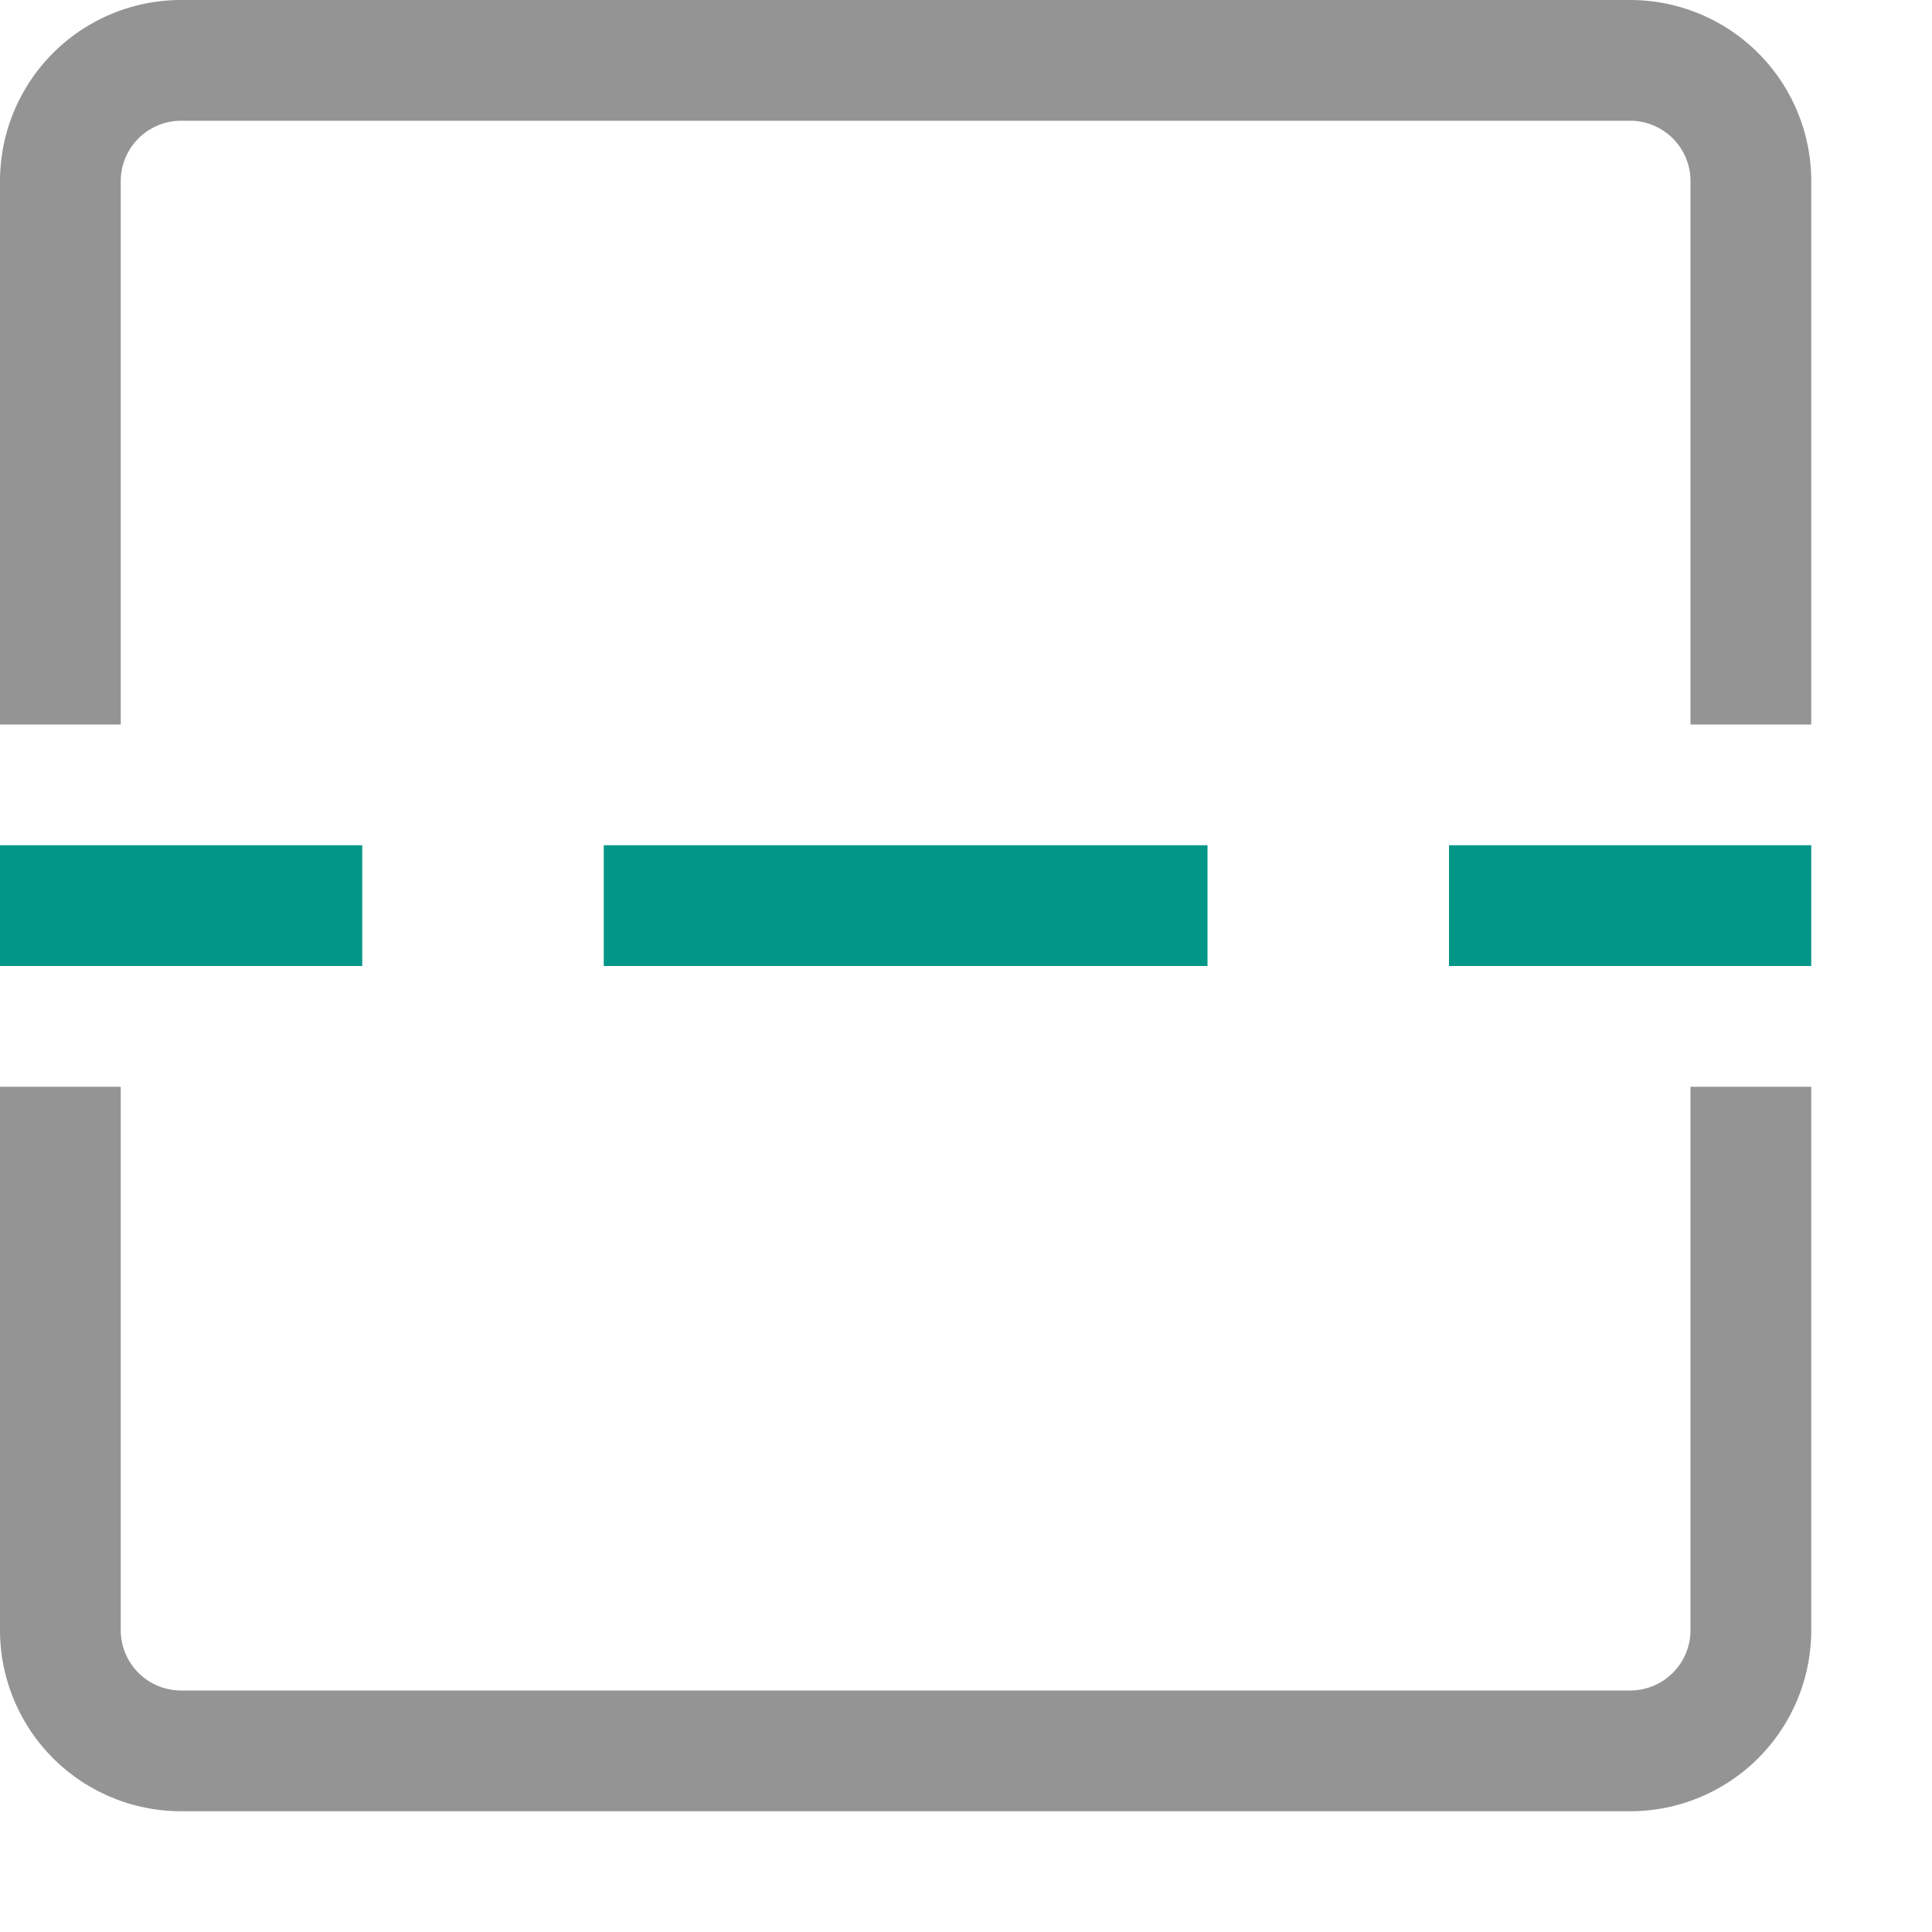 <svg xmlns="http://www.w3.org/2000/svg" width="16" height="16" viewBox="0 0 16 16"><path d="M.5,5.5v-4a1,1,0,0,1,1-1h12a1,1,0,0,1,1,1v4m-14,4v4a1,1,0,0,0,1,1h12a1,1,0,0,0,1-1v-4" style="fill:none;stroke:#949494;stroke-linecap:square;stroke-linejoin:round"/><line x1="0.5" y1="7.5" x2="2.5" y2="7.5" style="fill:none;stroke:#009688;stroke-linecap:square;stroke-linejoin:round"/><line x1="5.5" y1="7.5" x2="9.5" y2="7.5" style="fill:none;stroke:#009688;stroke-linecap:square;stroke-linejoin:round"/><line x1="12.5" y1="7.5" x2="14.5" y2="7.5" style="fill:none;stroke:#009688;stroke-linecap:square;stroke-linejoin:round"/></svg>